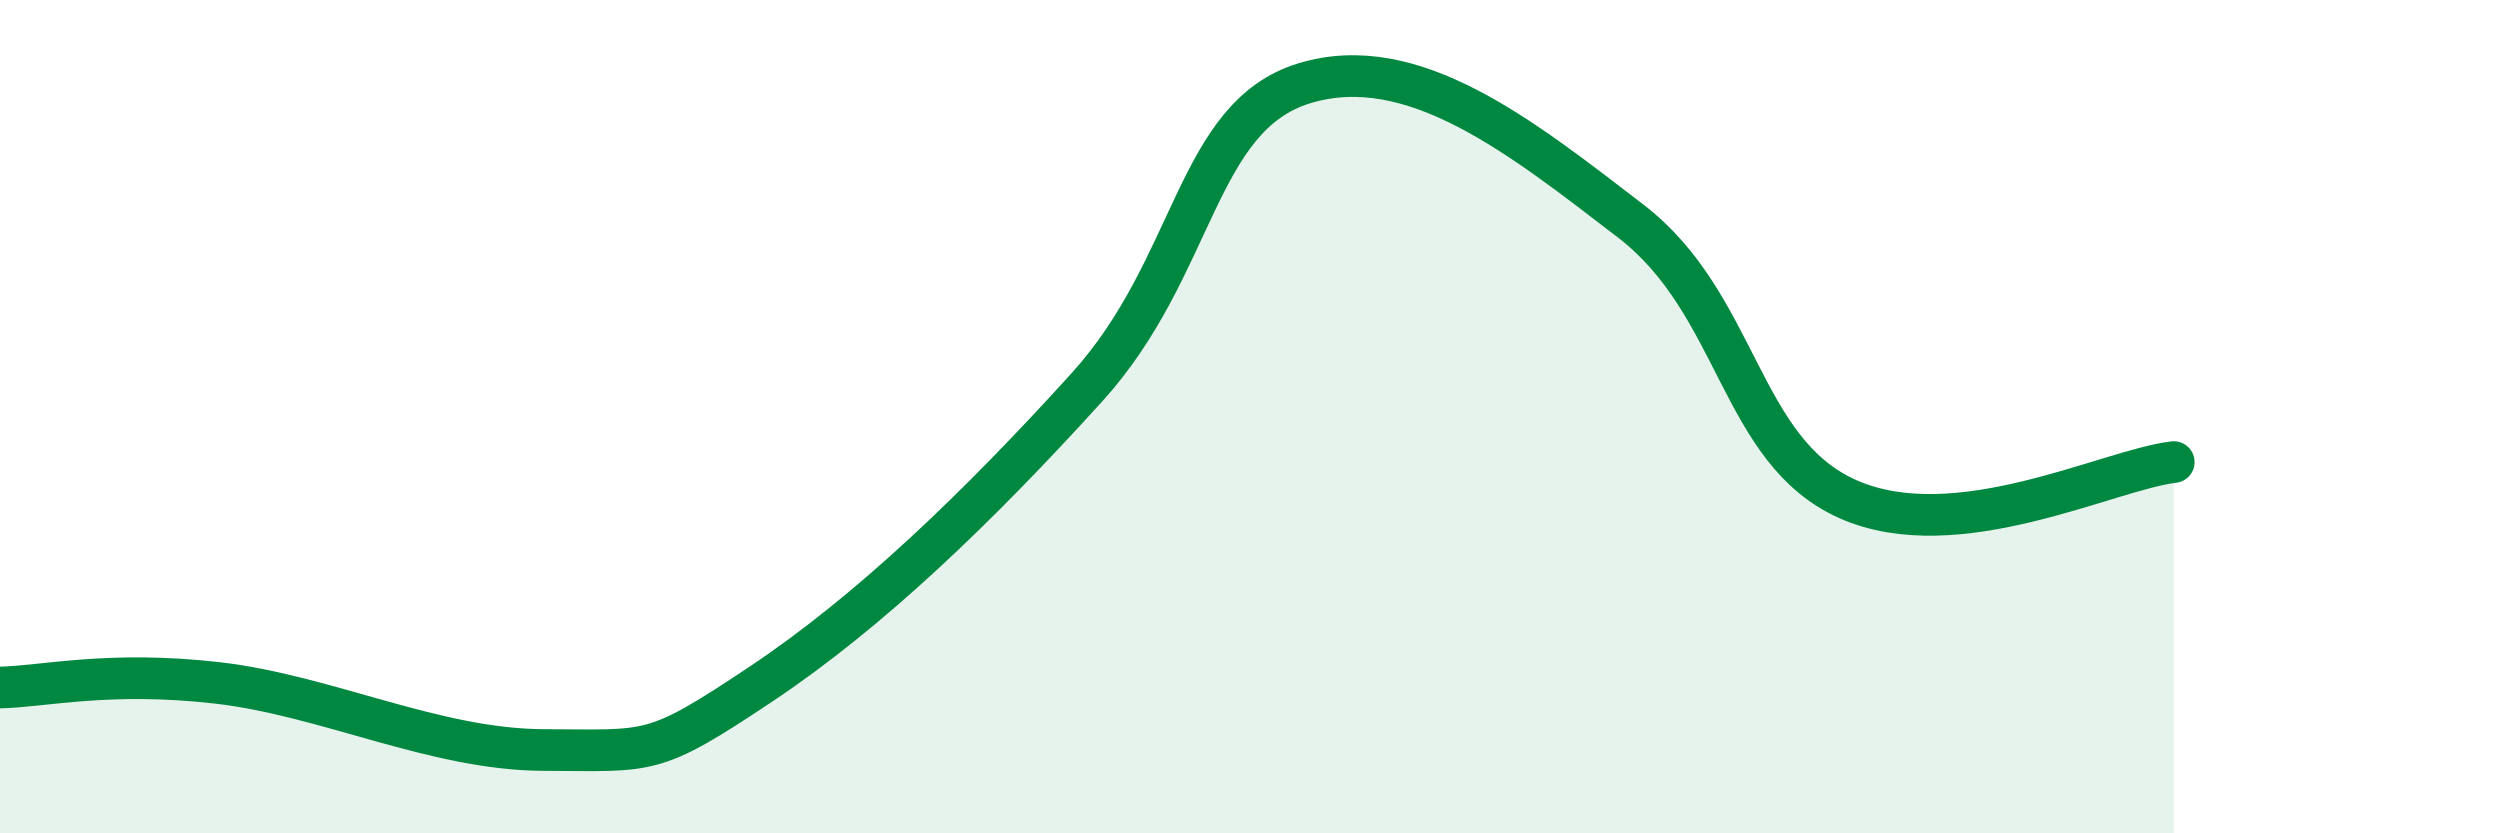 
    <svg width="60" height="20" viewBox="0 0 60 20" xmlns="http://www.w3.org/2000/svg">
      <path
        d="M 0,16.5 C 1.04,16.48 2.61,16.09 5.22,16.39 C 7.83,16.69 10.43,17.99 13.04,18 C 15.65,18.01 15.65,18.16 18.26,16.42 C 20.87,14.68 23.48,12.17 26.09,9.29 C 28.7,6.41 28.69,2.8 31.3,2 C 33.91,1.2 36.52,3.3 39.13,5.3 C 41.74,7.3 41.74,10.82 44.35,11.98 C 46.96,13.14 50.61,11.27 52.17,11.09L52.17 20L0 20Z"
        fill="#008740"
        opacity="0.1"
        stroke-linecap="round"
        stroke-linejoin="round"
      />
      <path
        d="M 0,16.5 C 1.04,16.48 2.61,16.09 5.22,16.39 C 7.83,16.69 10.43,17.99 13.04,18 C 15.65,18.01 15.65,18.16 18.26,16.42 C 20.87,14.68 23.48,12.17 26.09,9.29 C 28.7,6.41 28.69,2.8 31.3,2 C 33.91,1.2 36.52,3.3 39.13,5.3 C 41.74,7.3 41.74,10.82 44.35,11.98 C 46.96,13.14 50.61,11.27 52.17,11.09"
        stroke="#008740"
        stroke-width="1"
        fill="none"
        stroke-linecap="round"
        stroke-linejoin="round"
      />
    </svg>
  